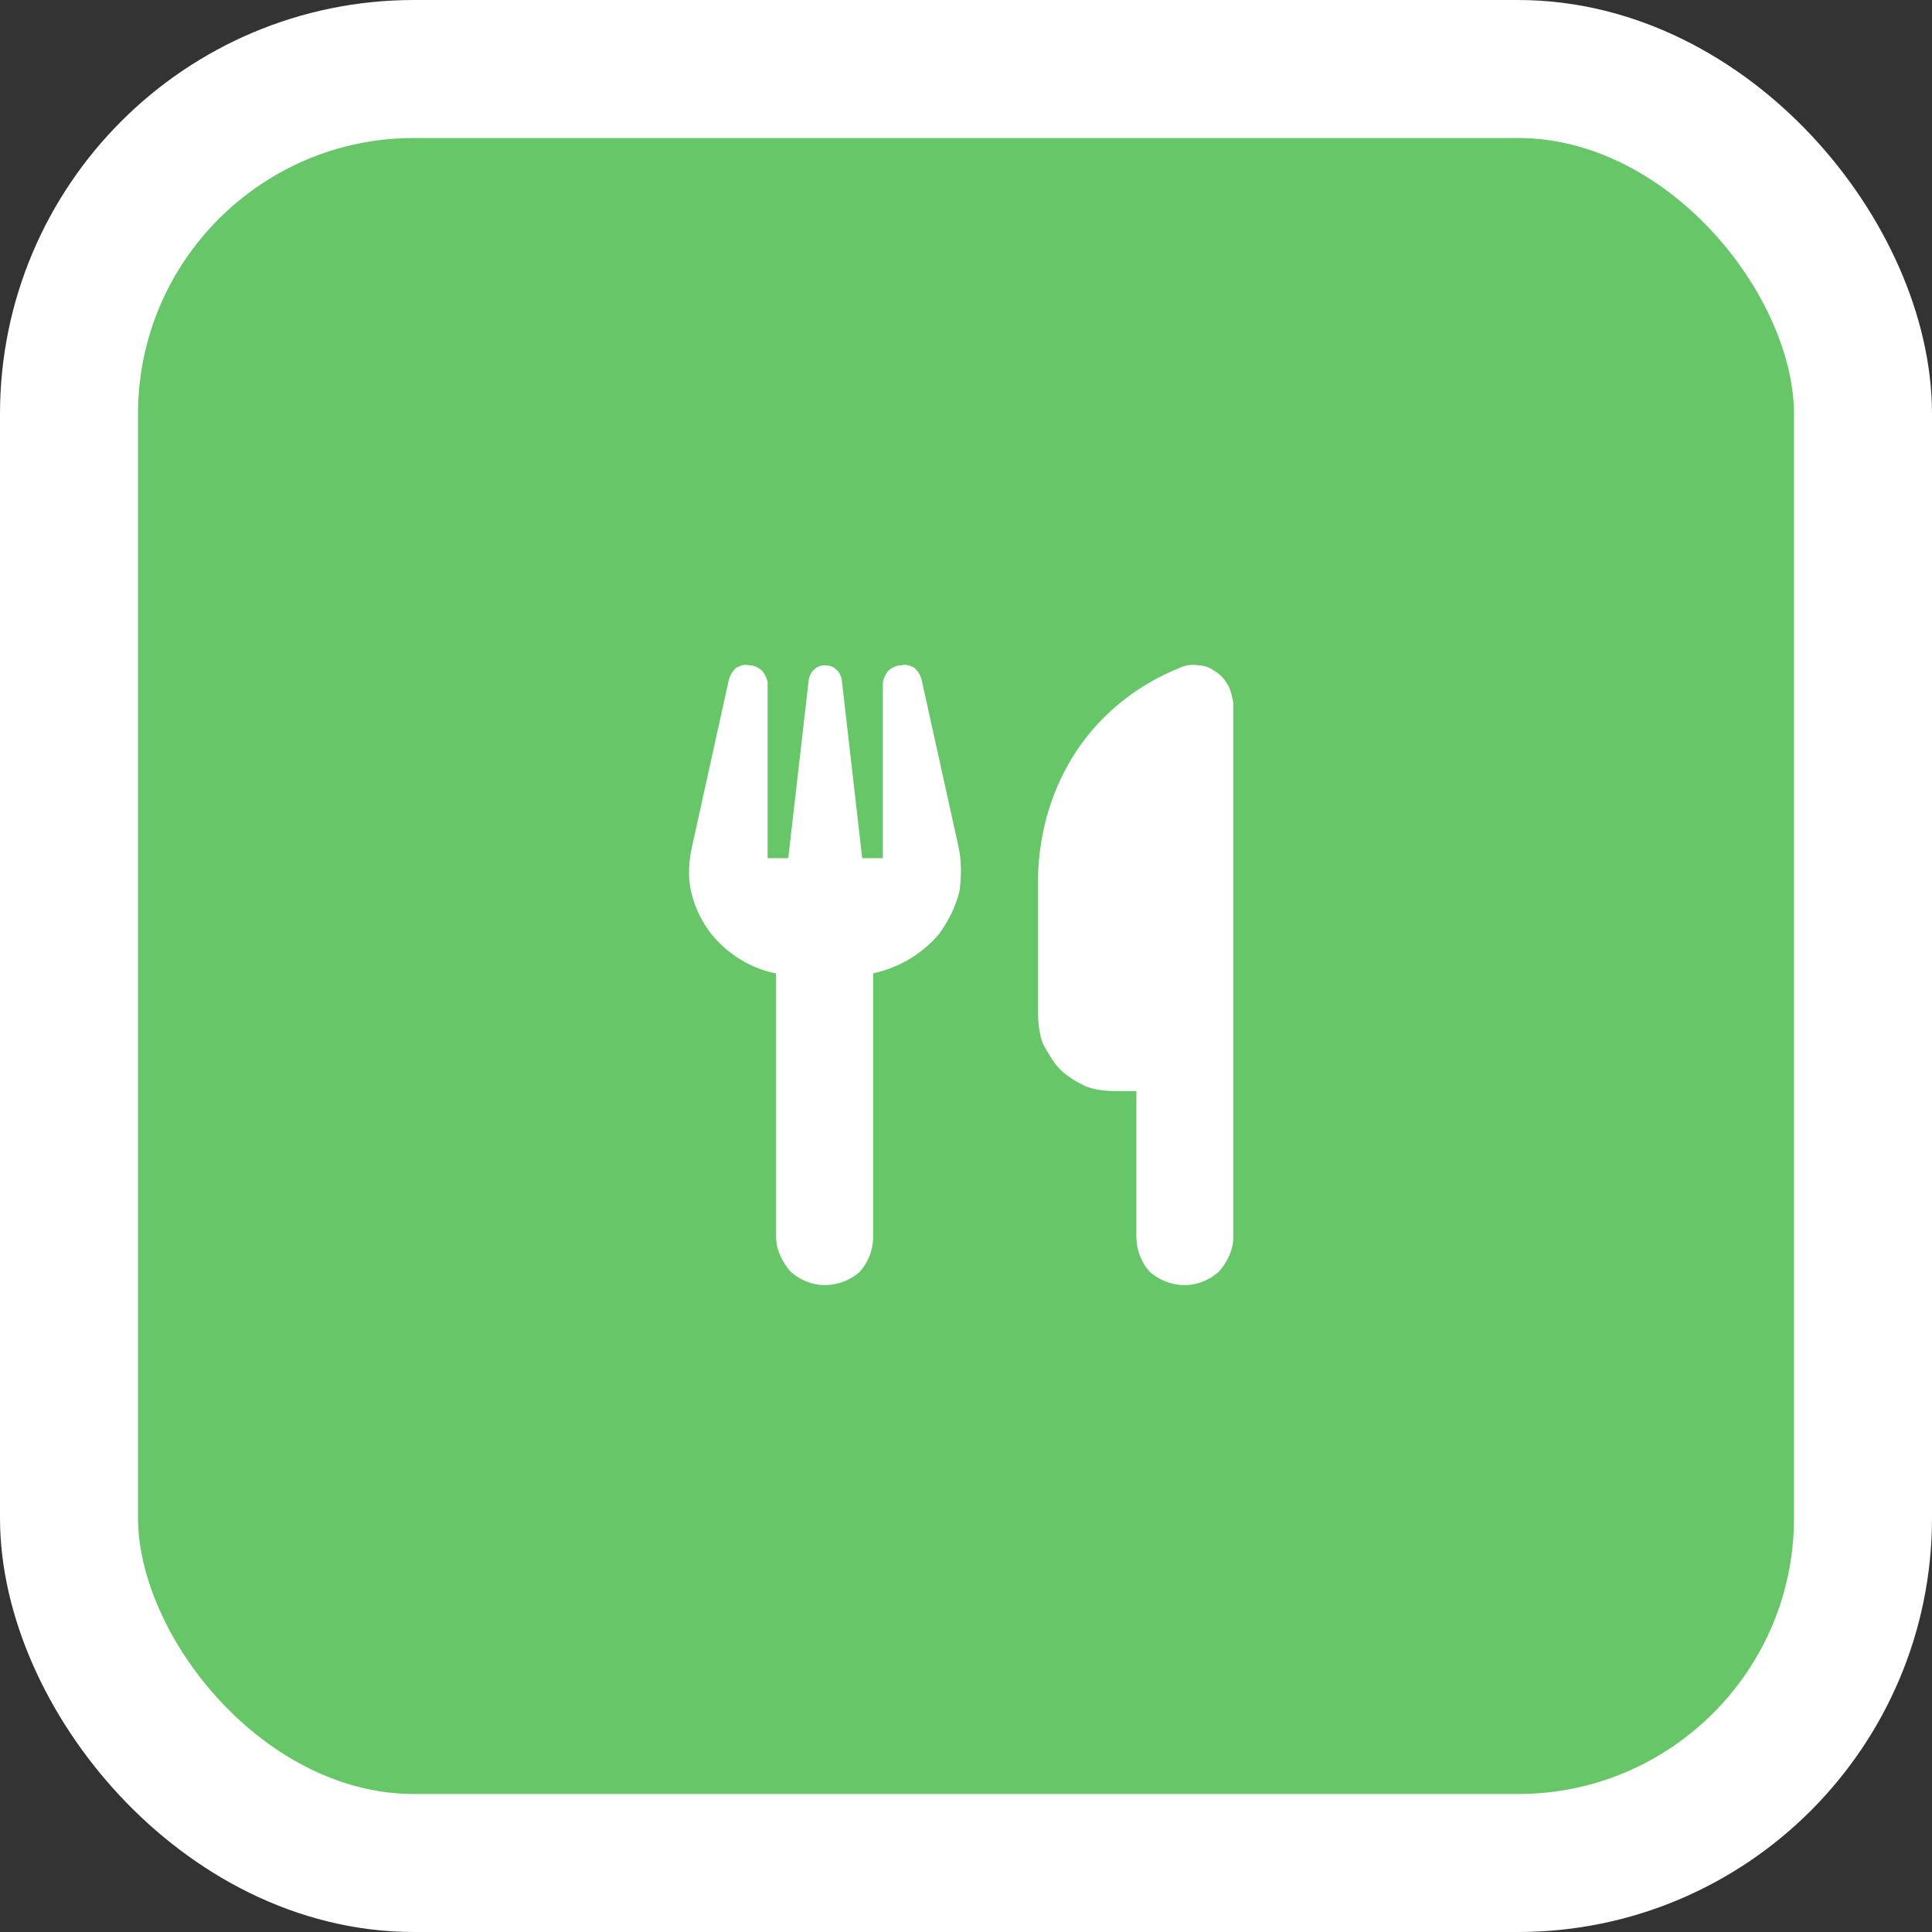 <svg width="56" height="56" viewBox="0 0 56 56" fill="none" xmlns="http://www.w3.org/2000/svg">
<rect x="0" y="0" width="56" height="56" fill="#333333" stroke="none"/>
<rect x="2" y="2" width="52" height="52" rx="10" fill="#66C668"/>
<rect x="2" y="2" width="52" height="52" rx="10" stroke="white" stroke-width="4"/>
<path d="M27.77 24.488C27.875 24.945 27.875 25.402 27.805 25.859C27.699 26.281 27.488 26.703 27.207 27.09C26.715 27.652 26.082 28.039 25.309 28.215V35.844C25.309 36.23 25.168 36.582 24.922 36.863C24.641 37.109 24.289 37.25 23.902 37.25C23.551 37.25 23.199 37.109 22.918 36.863C22.672 36.582 22.496 36.23 22.496 35.844V28.215C21.758 28.074 21.09 27.652 20.633 27.09C20.352 26.738 20.141 26.316 20.035 25.859C19.93 25.402 19.965 24.945 20.07 24.488L21.125 19.707C21.16 19.566 21.23 19.461 21.336 19.355C21.477 19.285 21.582 19.25 21.723 19.285C21.863 19.285 22.004 19.355 22.109 19.461C22.18 19.566 22.25 19.707 22.25 19.812V24.875H22.848L23.445 19.672C23.48 19.566 23.516 19.461 23.621 19.391C23.691 19.32 23.797 19.285 23.902 19.285C24.043 19.285 24.148 19.32 24.219 19.391C24.324 19.461 24.359 19.566 24.395 19.672L24.992 24.875H25.59V19.812C25.59 19.707 25.66 19.566 25.73 19.461C25.836 19.355 25.977 19.285 26.117 19.285C26.258 19.25 26.363 19.285 26.504 19.355C26.609 19.461 26.68 19.566 26.715 19.707L27.77 24.488ZM35.75 35.844C35.75 36.23 35.574 36.582 35.328 36.863C35.047 37.109 34.695 37.25 34.344 37.25C33.957 37.25 33.605 37.109 33.324 36.863C33.078 36.582 32.938 36.23 32.938 35.844V31.625H32.34C32.023 31.625 31.742 31.59 31.461 31.484C31.18 31.344 30.934 31.203 30.723 30.992C30.512 30.781 30.371 30.5 30.23 30.254C30.125 29.973 30.09 29.656 30.09 29.375V25.367C30.125 24.066 30.512 22.801 31.215 21.746C31.953 20.656 32.973 19.848 34.203 19.355C34.344 19.285 34.555 19.25 34.73 19.285C34.906 19.285 35.082 19.355 35.223 19.461C35.398 19.566 35.504 19.707 35.609 19.883C35.68 20.023 35.715 20.199 35.75 20.375V35.844Z" fill="white"/>
</svg>
